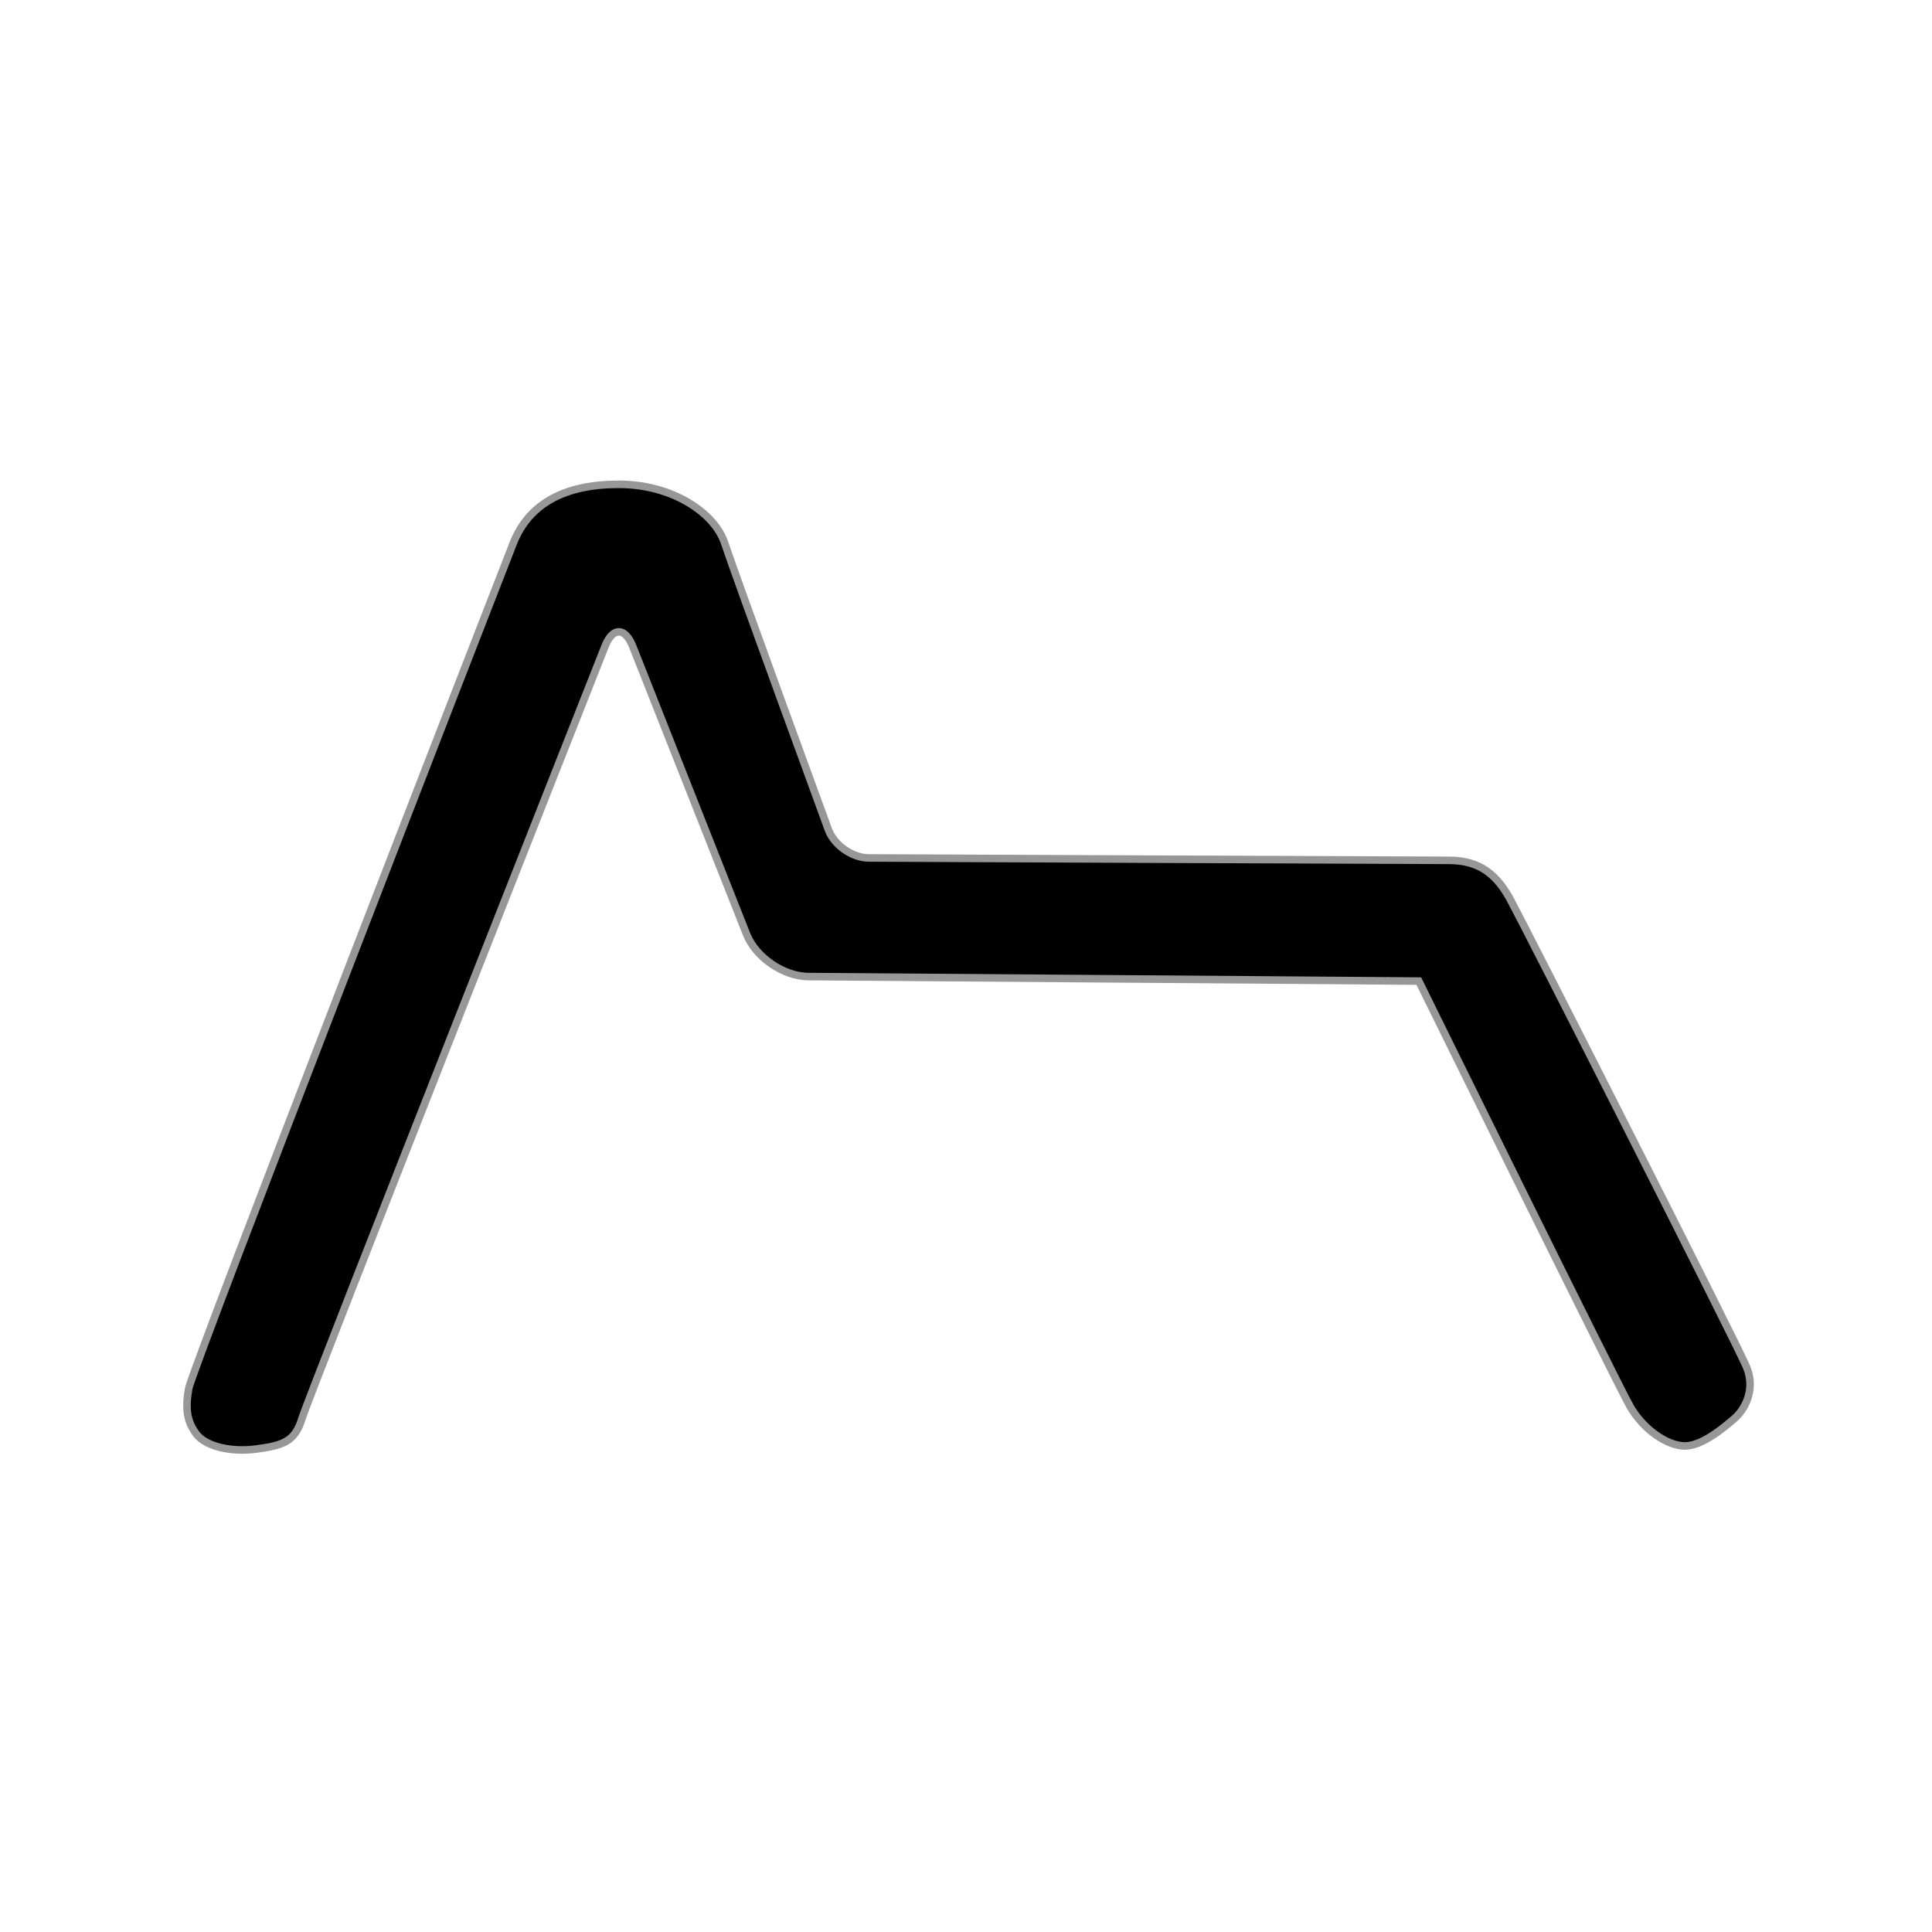 <?xml version="1.0" encoding="utf-8"?>
<svg width="800px" height="800px" viewBox="0 0 256 256" xmlns="http://www.w3.org/2000/svg">
    <path d="M25 184c-.47 2.68-.227 4.354 1 6s4.563 2.464 8 2c3.437-.464 5.078-.958 6-4 .922-3.042 40.167-102.359 40.167-102.359 1.012-2.563 2.655-2.563 3.676.018l15.08 38.128c1.218 3.077 4.9 5.591 8.21 5.616L188 130s26.23 53.28 27.993 56.358c1.764 3.079 4.94 5.225 7.237 5.24 2.297.016 5.15-2.404 6.552-3.598 1.402-1.194 2.88-3.828 1.661-6.824-1.218-2.995-29.623-58.905-31.318-61.992C198.43 116.096 196.266 114 192 114s-76.877-.318-76.877-.318c-2.207-.01-4.608-1.691-5.37-3.777 0 0-12.403-33.889-13.717-37.905-1.314-4.016-6.912-7.827-14.036-7.827S70.086 66.695 68 72c-2.086 5.305-42.53 109.32-43 112z" stroke="#979797" fill-rule="evenodd"/>
</svg>